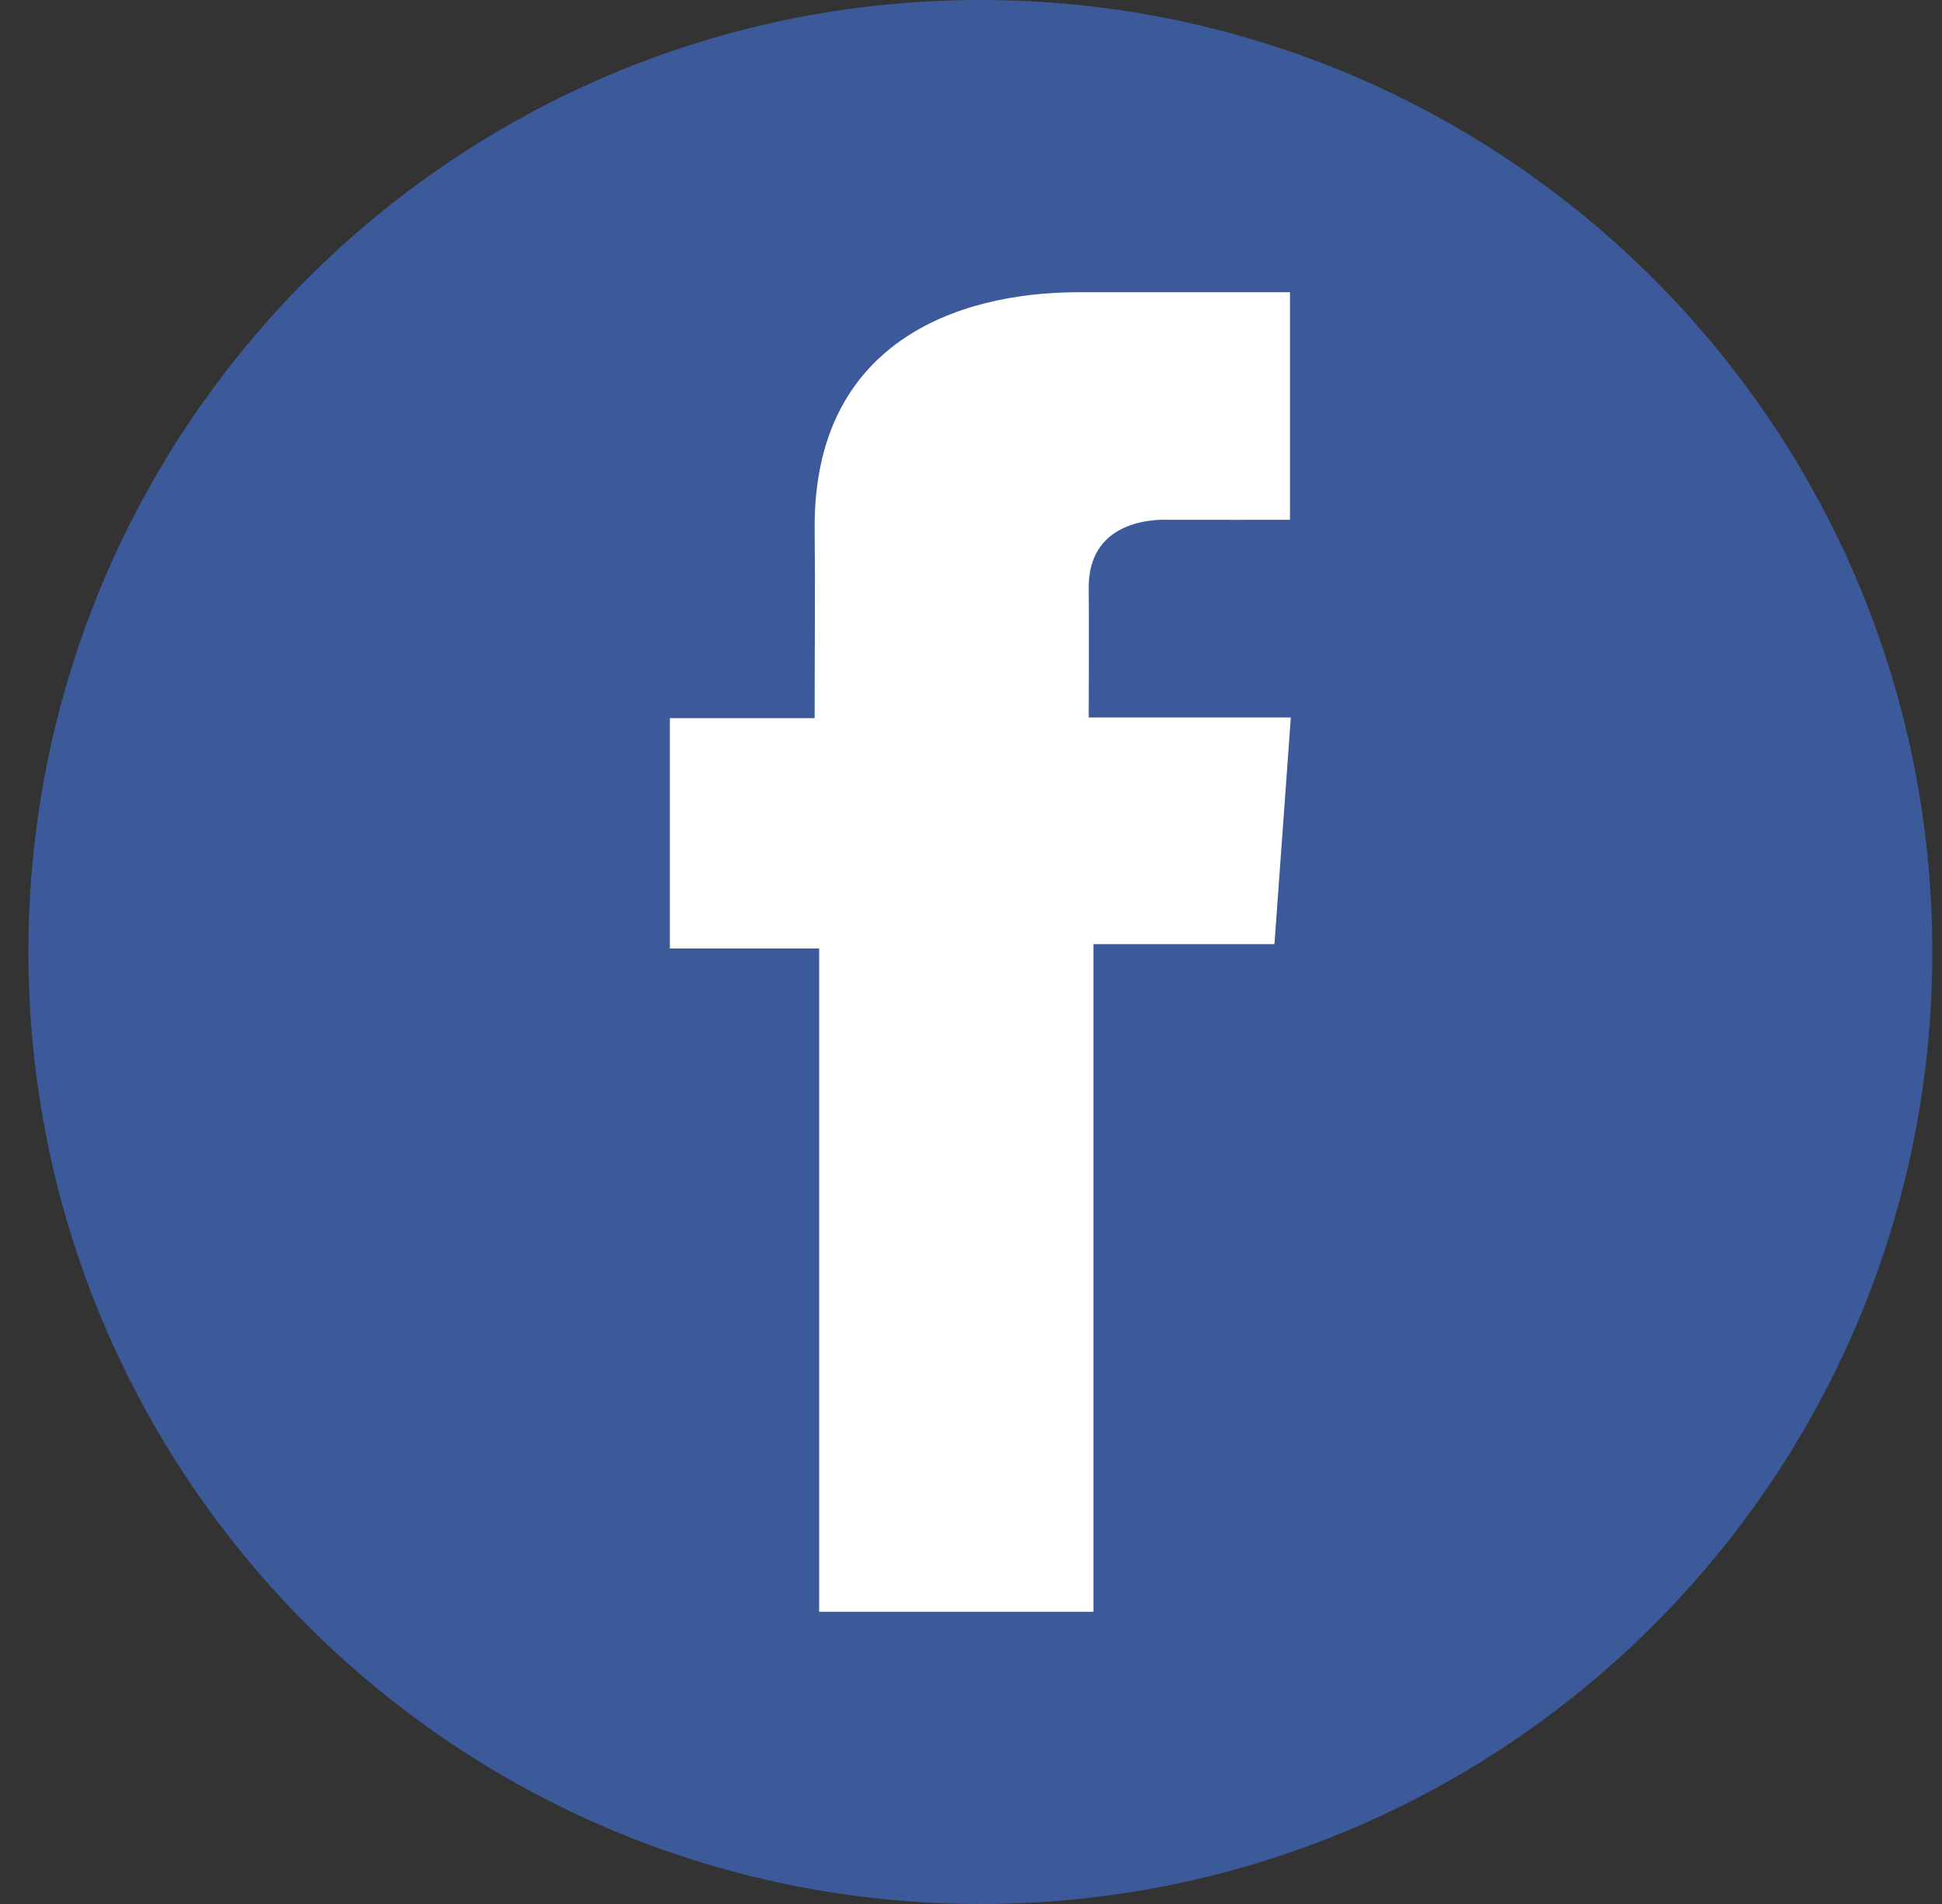 <svg width="51" height="50" viewBox="0 0 51 50" fill="none" xmlns="http://www.w3.org/2000/svg">
<rect x="0" y="0" width="51" height="50" fill="#333333" stroke="none"/>
<g clip-path="url(#clip0_608_263)">
<path d="M25.746 50C39.553 50 50.746 38.807 50.746 25C50.746 11.193 39.553 0 25.746 0C11.938 0 0.746 11.193 0.746 25C0.746 38.807 11.938 50 25.746 50Z" fill="#3C5A9A"/>
<path d="M33.874 7.674H28.336C25.05 7.674 21.394 9.056 21.394 13.82C21.41 15.48 21.394 17.07 21.394 18.859H17.592V24.909H21.512V42.326H28.715V24.794H33.469L33.899 18.842H28.591C28.591 18.842 28.602 16.194 28.591 15.425C28.591 13.543 30.549 13.65 30.667 13.65C31.599 13.65 33.412 13.653 33.877 13.65V7.674H33.874Z" fill="white"/>
</g>
<defs>
<clipPath id="clip0_608_263">
<rect width="50" height="50" fill="white" transform="translate(0.746)"/>
</clipPath>
</defs>
</svg>
